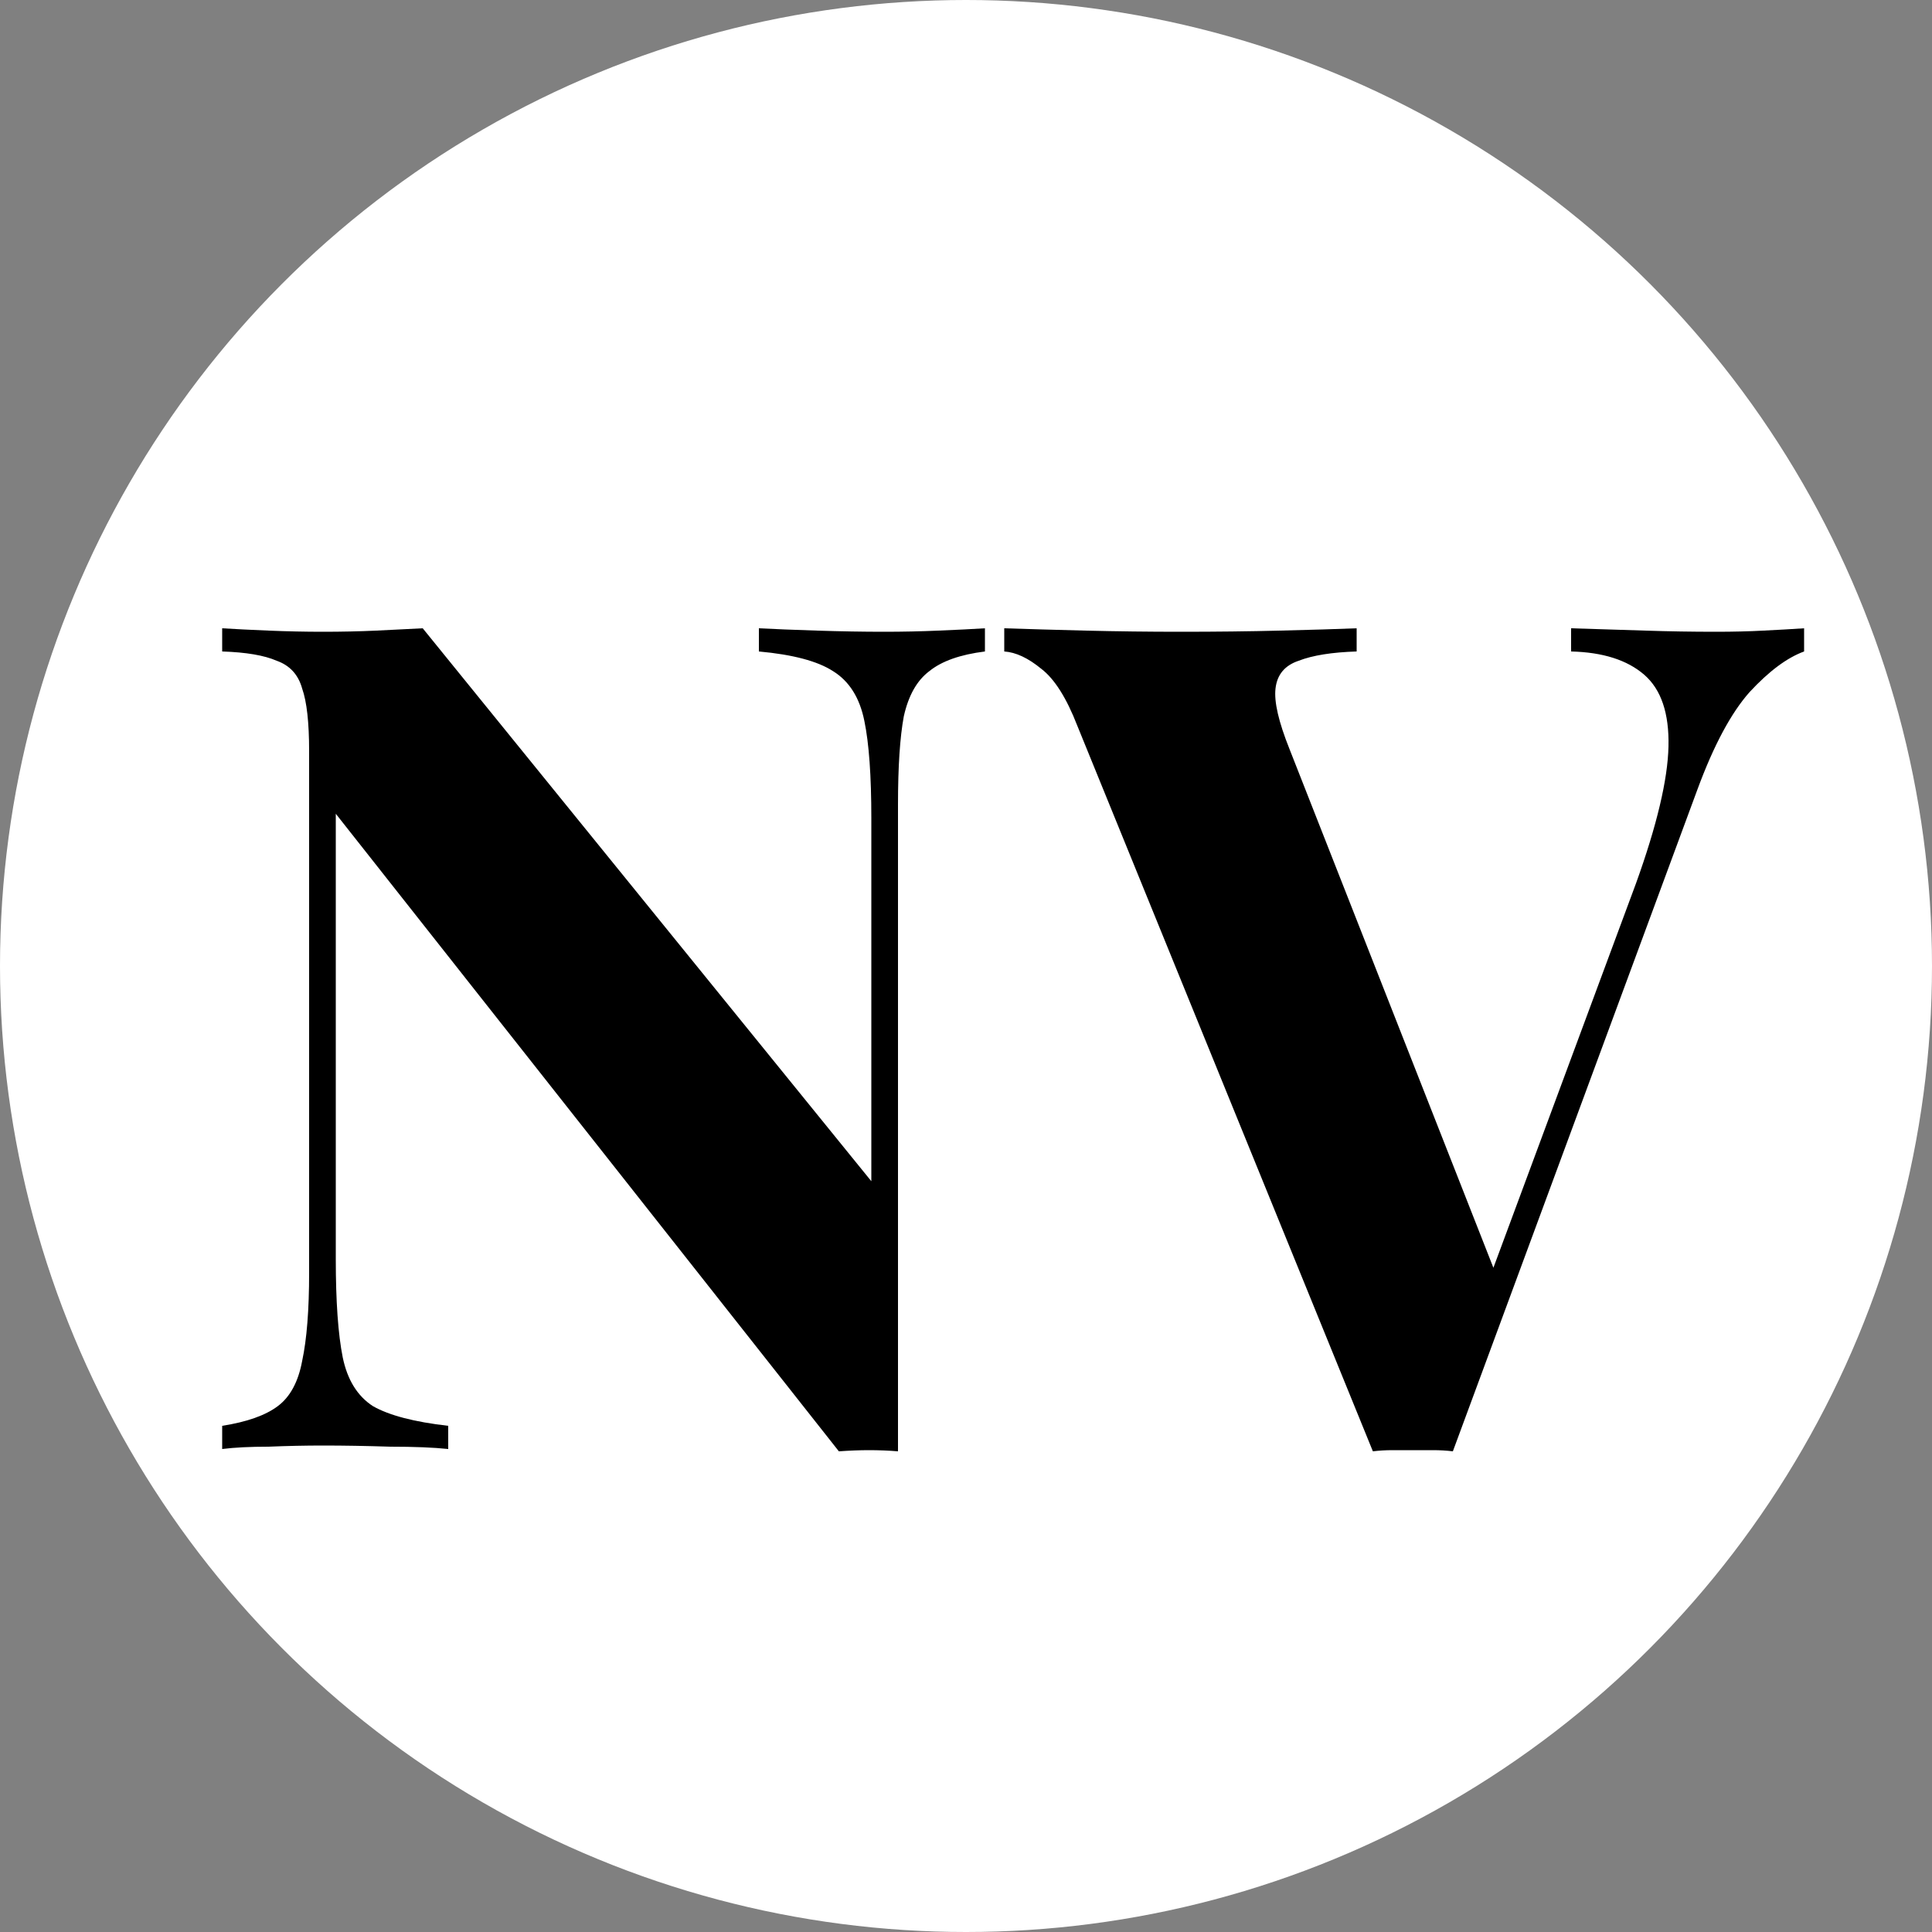 <svg width="40" height="40" viewBox="0 0 40 40" fill="none" xmlns="http://www.w3.org/2000/svg">
<rect x="0" y="0" width="40" height="40" fill="#808080" stroke="none"/>
<circle cx="20" cy="20" r="20" fill="white"/>
<path d="M20.392 13.008V13.488C19.88 13.552 19.496 13.688 19.24 13.896C18.984 14.088 18.808 14.4 18.712 14.832C18.632 15.264 18.592 15.872 18.592 16.656V30.048C18.4 30.032 18.2 30.024 17.992 30.024C17.8 30.024 17.592 30.032 17.368 30.048L6.952 16.848V26.064C6.952 26.944 7 27.624 7.096 28.104C7.192 28.568 7.4 28.904 7.72 29.112C8.056 29.304 8.576 29.44 9.28 29.52V30C8.976 29.968 8.576 29.952 8.08 29.952C7.584 29.936 7.12 29.928 6.688 29.928C6.32 29.928 5.944 29.936 5.56 29.952C5.176 29.952 4.856 29.968 4.6 30V29.52C5.112 29.44 5.496 29.304 5.752 29.112C6.008 28.92 6.176 28.608 6.256 28.176C6.352 27.728 6.4 27.12 6.4 26.352V15.552C6.4 14.96 6.352 14.528 6.256 14.256C6.176 13.968 6 13.776 5.728 13.68C5.472 13.568 5.096 13.504 4.6 13.488V13.008C4.856 13.024 5.176 13.04 5.56 13.056C5.944 13.072 6.32 13.08 6.688 13.08C7.072 13.08 7.44 13.072 7.792 13.056C8.144 13.04 8.464 13.024 8.752 13.008L18.04 24.456V16.944C18.04 16.064 17.992 15.392 17.896 14.928C17.8 14.448 17.584 14.104 17.248 13.896C16.928 13.688 16.416 13.552 15.712 13.488V13.008C16.016 13.024 16.416 13.04 16.912 13.056C17.408 13.072 17.872 13.08 18.304 13.08C18.688 13.08 19.064 13.072 19.432 13.056C19.816 13.04 20.136 13.024 20.392 13.008ZM37.352 13.008V13.488C37 13.616 36.624 13.896 36.224 14.328C35.84 14.76 35.48 15.432 35.144 16.344L30.08 30.048C29.952 30.032 29.816 30.024 29.672 30.024C29.528 30.024 29.384 30.024 29.24 30.024C29.112 30.024 28.976 30.024 28.832 30.024C28.688 30.024 28.552 30.032 28.424 30.048L22.304 15.024C22.08 14.448 21.832 14.056 21.56 13.848C21.288 13.624 21.032 13.504 20.792 13.488V13.008C21.272 13.024 21.832 13.04 22.472 13.056C23.128 13.072 23.784 13.08 24.44 13.08C25.176 13.08 25.864 13.072 26.504 13.056C27.16 13.04 27.688 13.024 28.088 13.008V13.488C27.576 13.504 27.176 13.568 26.888 13.68C26.6 13.776 26.44 13.968 26.408 14.256C26.376 14.528 26.472 14.944 26.696 15.504L31.064 26.616L30.56 27.216L33.872 18.288C34.304 17.088 34.528 16.144 34.544 15.456C34.56 14.768 34.392 14.272 34.04 13.968C33.688 13.664 33.184 13.504 32.528 13.488V13.008C33.072 13.024 33.584 13.04 34.064 13.056C34.544 13.072 35.032 13.08 35.528 13.08C35.88 13.08 36.208 13.072 36.512 13.056C36.832 13.04 37.112 13.024 37.352 13.008Z" fill="black"/>
</svg>
